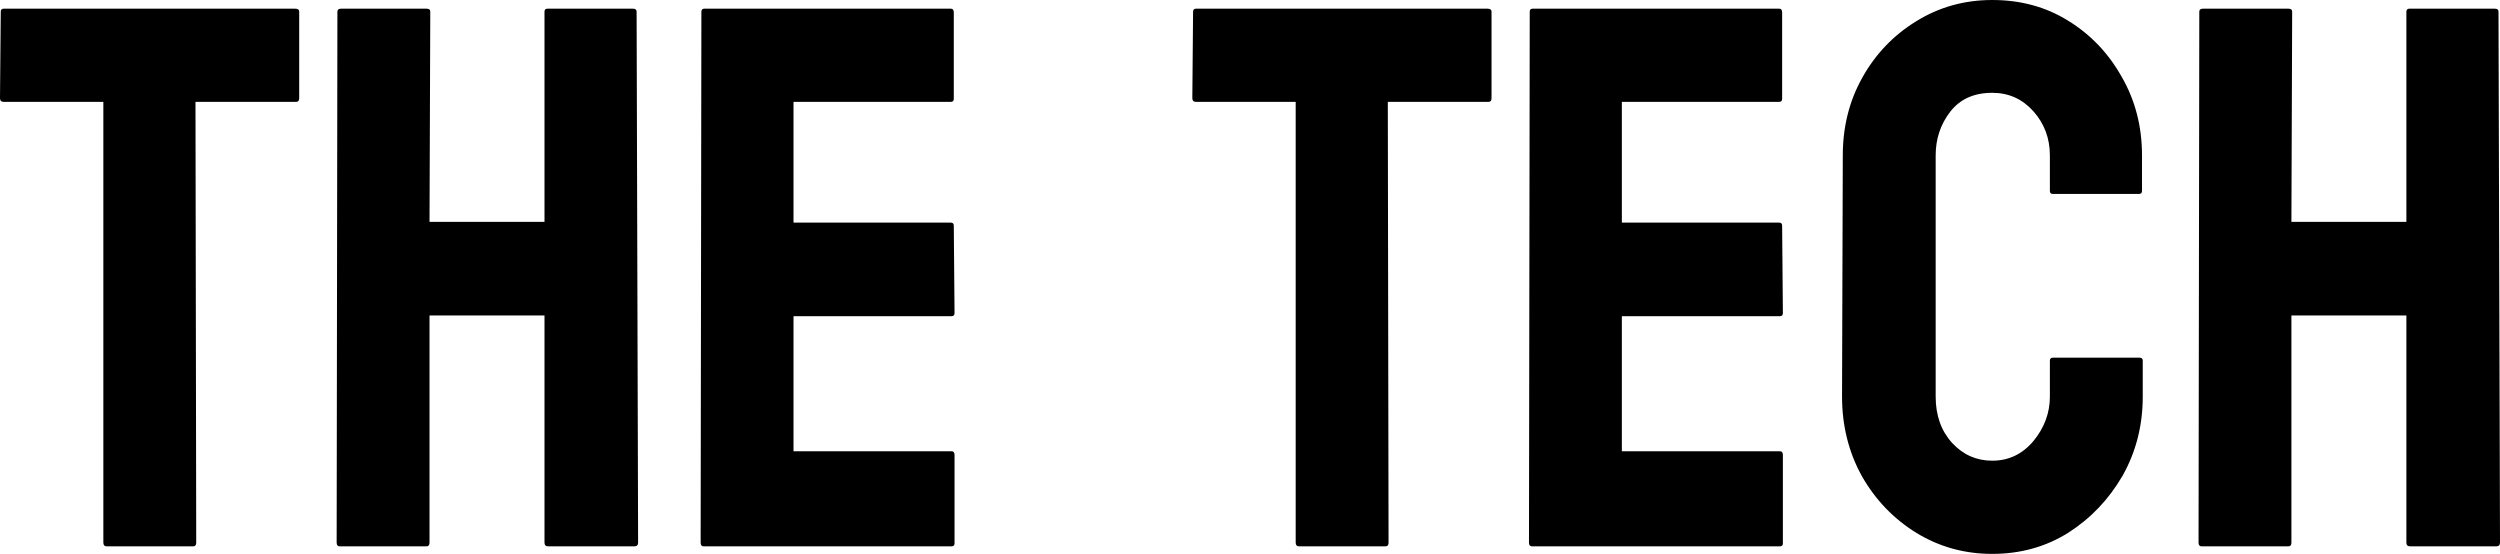<svg width="334" height="74" viewBox="0 0 334 74" fill="none" xmlns="http://www.w3.org/2000/svg">
<path d="M25.816 72.992H14.258C13.958 72.992 13.808 72.824 13.808 72.488V13.61H0.5C0.167 13.61 0 13.442 0 13.107L0.1 1.563C0.1 1.294 0.233 1.159 0.5 1.159H39.424C39.791 1.159 39.974 1.294 39.974 1.563V13.107C39.974 13.442 39.841 13.61 39.574 13.61H26.116L26.216 72.488C26.216 72.824 26.082 72.992 25.816 72.992ZM56.984 72.992H45.377C45.111 72.992 44.977 72.824 44.977 72.488L45.077 1.563C45.077 1.294 45.244 1.159 45.578 1.159H56.984C57.318 1.159 57.485 1.294 57.485 1.563L57.384 29.64H72.744V1.563C72.744 1.294 72.877 1.159 73.144 1.159H84.551C84.884 1.159 85.051 1.294 85.051 1.563L85.251 72.488C85.251 72.824 85.085 72.992 84.751 72.992H73.244C72.91 72.992 72.744 72.824 72.744 72.488V42.142H57.384V72.488C57.384 72.824 57.251 72.992 56.984 72.992ZM127.126 72.992H94.006C93.74 72.992 93.606 72.824 93.606 72.488L93.706 1.563C93.706 1.294 93.84 1.159 94.106 1.159H127.026C127.293 1.159 127.426 1.328 127.426 1.664V13.207C127.426 13.476 127.293 13.61 127.026 13.61H106.013V29.741H127.026C127.293 29.741 127.426 29.875 127.426 30.145L127.527 41.839C127.527 42.108 127.393 42.242 127.126 42.242H106.013V60.289H127.126C127.393 60.289 127.527 60.457 127.527 60.793V72.589C127.527 72.857 127.393 72.992 127.126 72.992ZM185.111 72.992H173.554C173.254 72.992 173.104 72.824 173.104 72.488V13.61H159.796C159.462 13.61 159.295 13.442 159.295 13.107L159.395 1.563C159.395 1.294 159.529 1.159 159.796 1.159H198.719C199.086 1.159 199.269 1.294 199.269 1.563V13.107C199.269 13.442 199.136 13.61 198.869 13.61H185.411L185.511 72.488C185.511 72.824 185.378 72.992 185.111 72.992ZM237.792 72.992H204.673C204.406 72.992 204.272 72.824 204.272 72.488L204.372 1.563C204.372 1.294 204.506 1.159 204.773 1.159H237.692C237.959 1.159 238.093 1.328 238.093 1.664V13.207C238.093 13.476 237.959 13.61 237.692 13.61H216.68V29.741H237.692C237.959 29.741 238.093 29.875 238.093 30.145L238.193 41.839C238.193 42.108 238.059 42.242 237.792 42.242H216.68V60.289H237.792C238.059 60.289 238.193 60.457 238.193 60.793V72.589C238.193 72.857 238.059 72.992 237.792 72.992ZM266.159 74C262.457 74 259.072 73.059 256.003 71.177C252.968 69.295 250.55 66.775 248.749 63.616C246.981 60.423 246.097 56.878 246.097 52.98L246.197 20.769C246.197 16.937 247.065 13.476 248.799 10.384C250.533 7.259 252.918 4.755 255.953 2.873C259.022 0.958 262.424 0 266.159 0C269.962 0 273.347 0.924 276.315 2.773C279.317 4.621 281.702 7.125 283.47 10.284C285.271 13.409 286.172 16.904 286.172 20.769V25.507C286.172 25.776 286.038 25.91 285.771 25.91H274.264C273.997 25.91 273.864 25.776 273.864 25.507V20.769C273.864 18.483 273.13 16.517 271.663 14.871C270.195 13.224 268.361 12.4 266.159 12.4C263.725 12.4 261.857 13.241 260.556 14.921C259.255 16.602 258.605 18.55 258.605 20.769V52.98C258.605 55.5 259.339 57.567 260.806 59.18C262.274 60.759 264.058 61.549 266.159 61.549C268.361 61.549 270.195 60.675 271.663 58.928C273.13 57.147 273.864 55.164 273.864 52.98V48.191C273.864 47.922 273.997 47.788 274.264 47.788H285.871C286.138 47.788 286.271 47.922 286.271 48.191V52.98C286.271 56.844 285.371 60.373 283.57 63.566C281.735 66.725 279.317 69.262 276.315 71.177C273.314 73.059 269.928 74 266.159 74ZM305.733 72.992H294.126C293.859 72.992 293.726 72.824 293.726 72.488L293.826 1.563C293.826 1.294 293.993 1.159 294.326 1.159H305.733C306.066 1.159 306.233 1.294 306.233 1.563L306.133 29.64H321.492V1.563C321.492 1.294 321.626 1.159 321.893 1.159H333.3C333.633 1.159 333.8 1.294 333.8 1.563L334 72.488C334 72.824 333.833 72.992 333.5 72.992H321.993C321.659 72.992 321.492 72.824 321.492 72.488V42.142H306.133V72.488C306.133 72.824 306 72.992 305.733 72.992Z" fill="black"/>
</svg>
